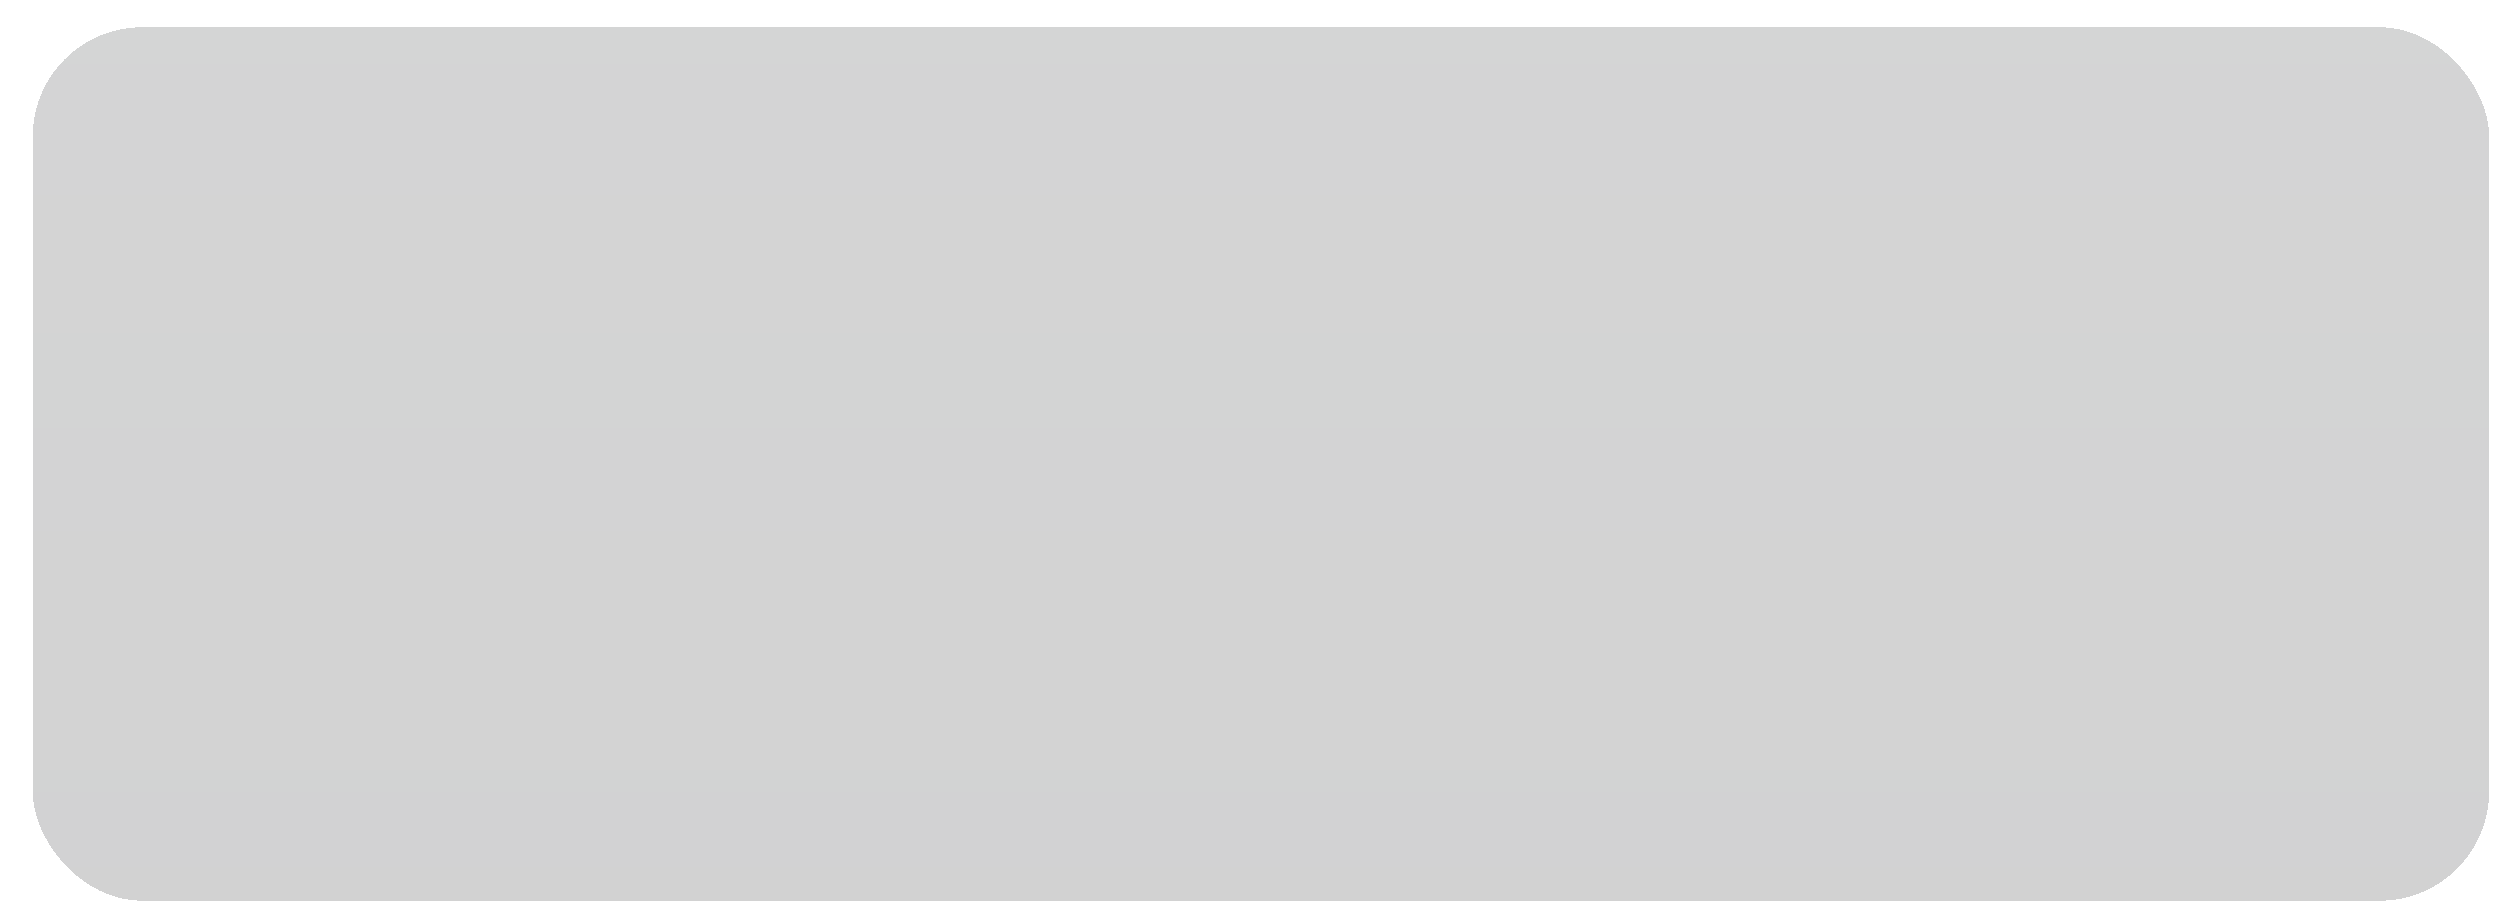<?xml version="1.0" encoding="UTF-8"?> <svg xmlns="http://www.w3.org/2000/svg" width="458" height="168" viewBox="0 0 458 168" fill="none"><g filter="url(#filter0_di_49_5)" data-figma-bg-blur-radius="40"><rect x="2" y="3" width="450" height="160" rx="20" fill="url(#paint0_linear_49_5)" fill-opacity="0.2" shape-rendering="crispEdges"></rect></g><defs><filter id="filter0_di_49_5" x="-38" y="-37" width="530" height="240" filterUnits="userSpaceOnUse" color-interpolation-filters="sRGB"><feFlood flood-opacity="0" result="BackgroundImageFix"></feFlood><feColorMatrix in="SourceAlpha" type="matrix" values="0 0 0 0 0 0 0 0 0 0 0 0 0 0 0 0 0 0 127 0" result="hardAlpha"></feColorMatrix><feOffset dx="2" dy="1"></feOffset><feGaussianBlur stdDeviation="2"></feGaussianBlur><feComposite in2="hardAlpha" operator="out"></feComposite><feColorMatrix type="matrix" values="0 0 0 0 0 0 0 0 0 0 0 0 0 0 0 0 0 0 0.25 0"></feColorMatrix><feBlend mode="normal" in2="BackgroundImageFix" result="effect1_dropShadow_49_5"></feBlend><feBlend mode="normal" in="SourceGraphic" in2="effect1_dropShadow_49_5" result="shape"></feBlend><feColorMatrix in="SourceAlpha" type="matrix" values="0 0 0 0 0 0 0 0 0 0 0 0 0 0 0 0 0 0 127 0" result="hardAlpha"></feColorMatrix><feOffset dx="2" dy="1"></feOffset><feGaussianBlur stdDeviation="2"></feGaussianBlur><feComposite in2="hardAlpha" operator="arithmetic" k2="-1" k3="1"></feComposite><feColorMatrix type="matrix" values="0 0 0 0 1 0 0 0 0 1 0 0 0 0 1 0 0 0 0.25 0"></feColorMatrix><feBlend mode="normal" in2="shape" result="effect2_innerShadow_49_5"></feBlend></filter><clipPath id="bgblur_0_49_5_clip_path" transform="translate(38 37)"><rect x="2" y="3" width="450" height="160" rx="20"></rect></clipPath><linearGradient id="paint0_linear_49_5" x1="227" y1="3" x2="227" y2="163" gradientUnits="userSpaceOnUse"><stop stop-color="#292B2D"></stop><stop offset="1" stop-color="#1F1F20"></stop></linearGradient></defs></svg> 